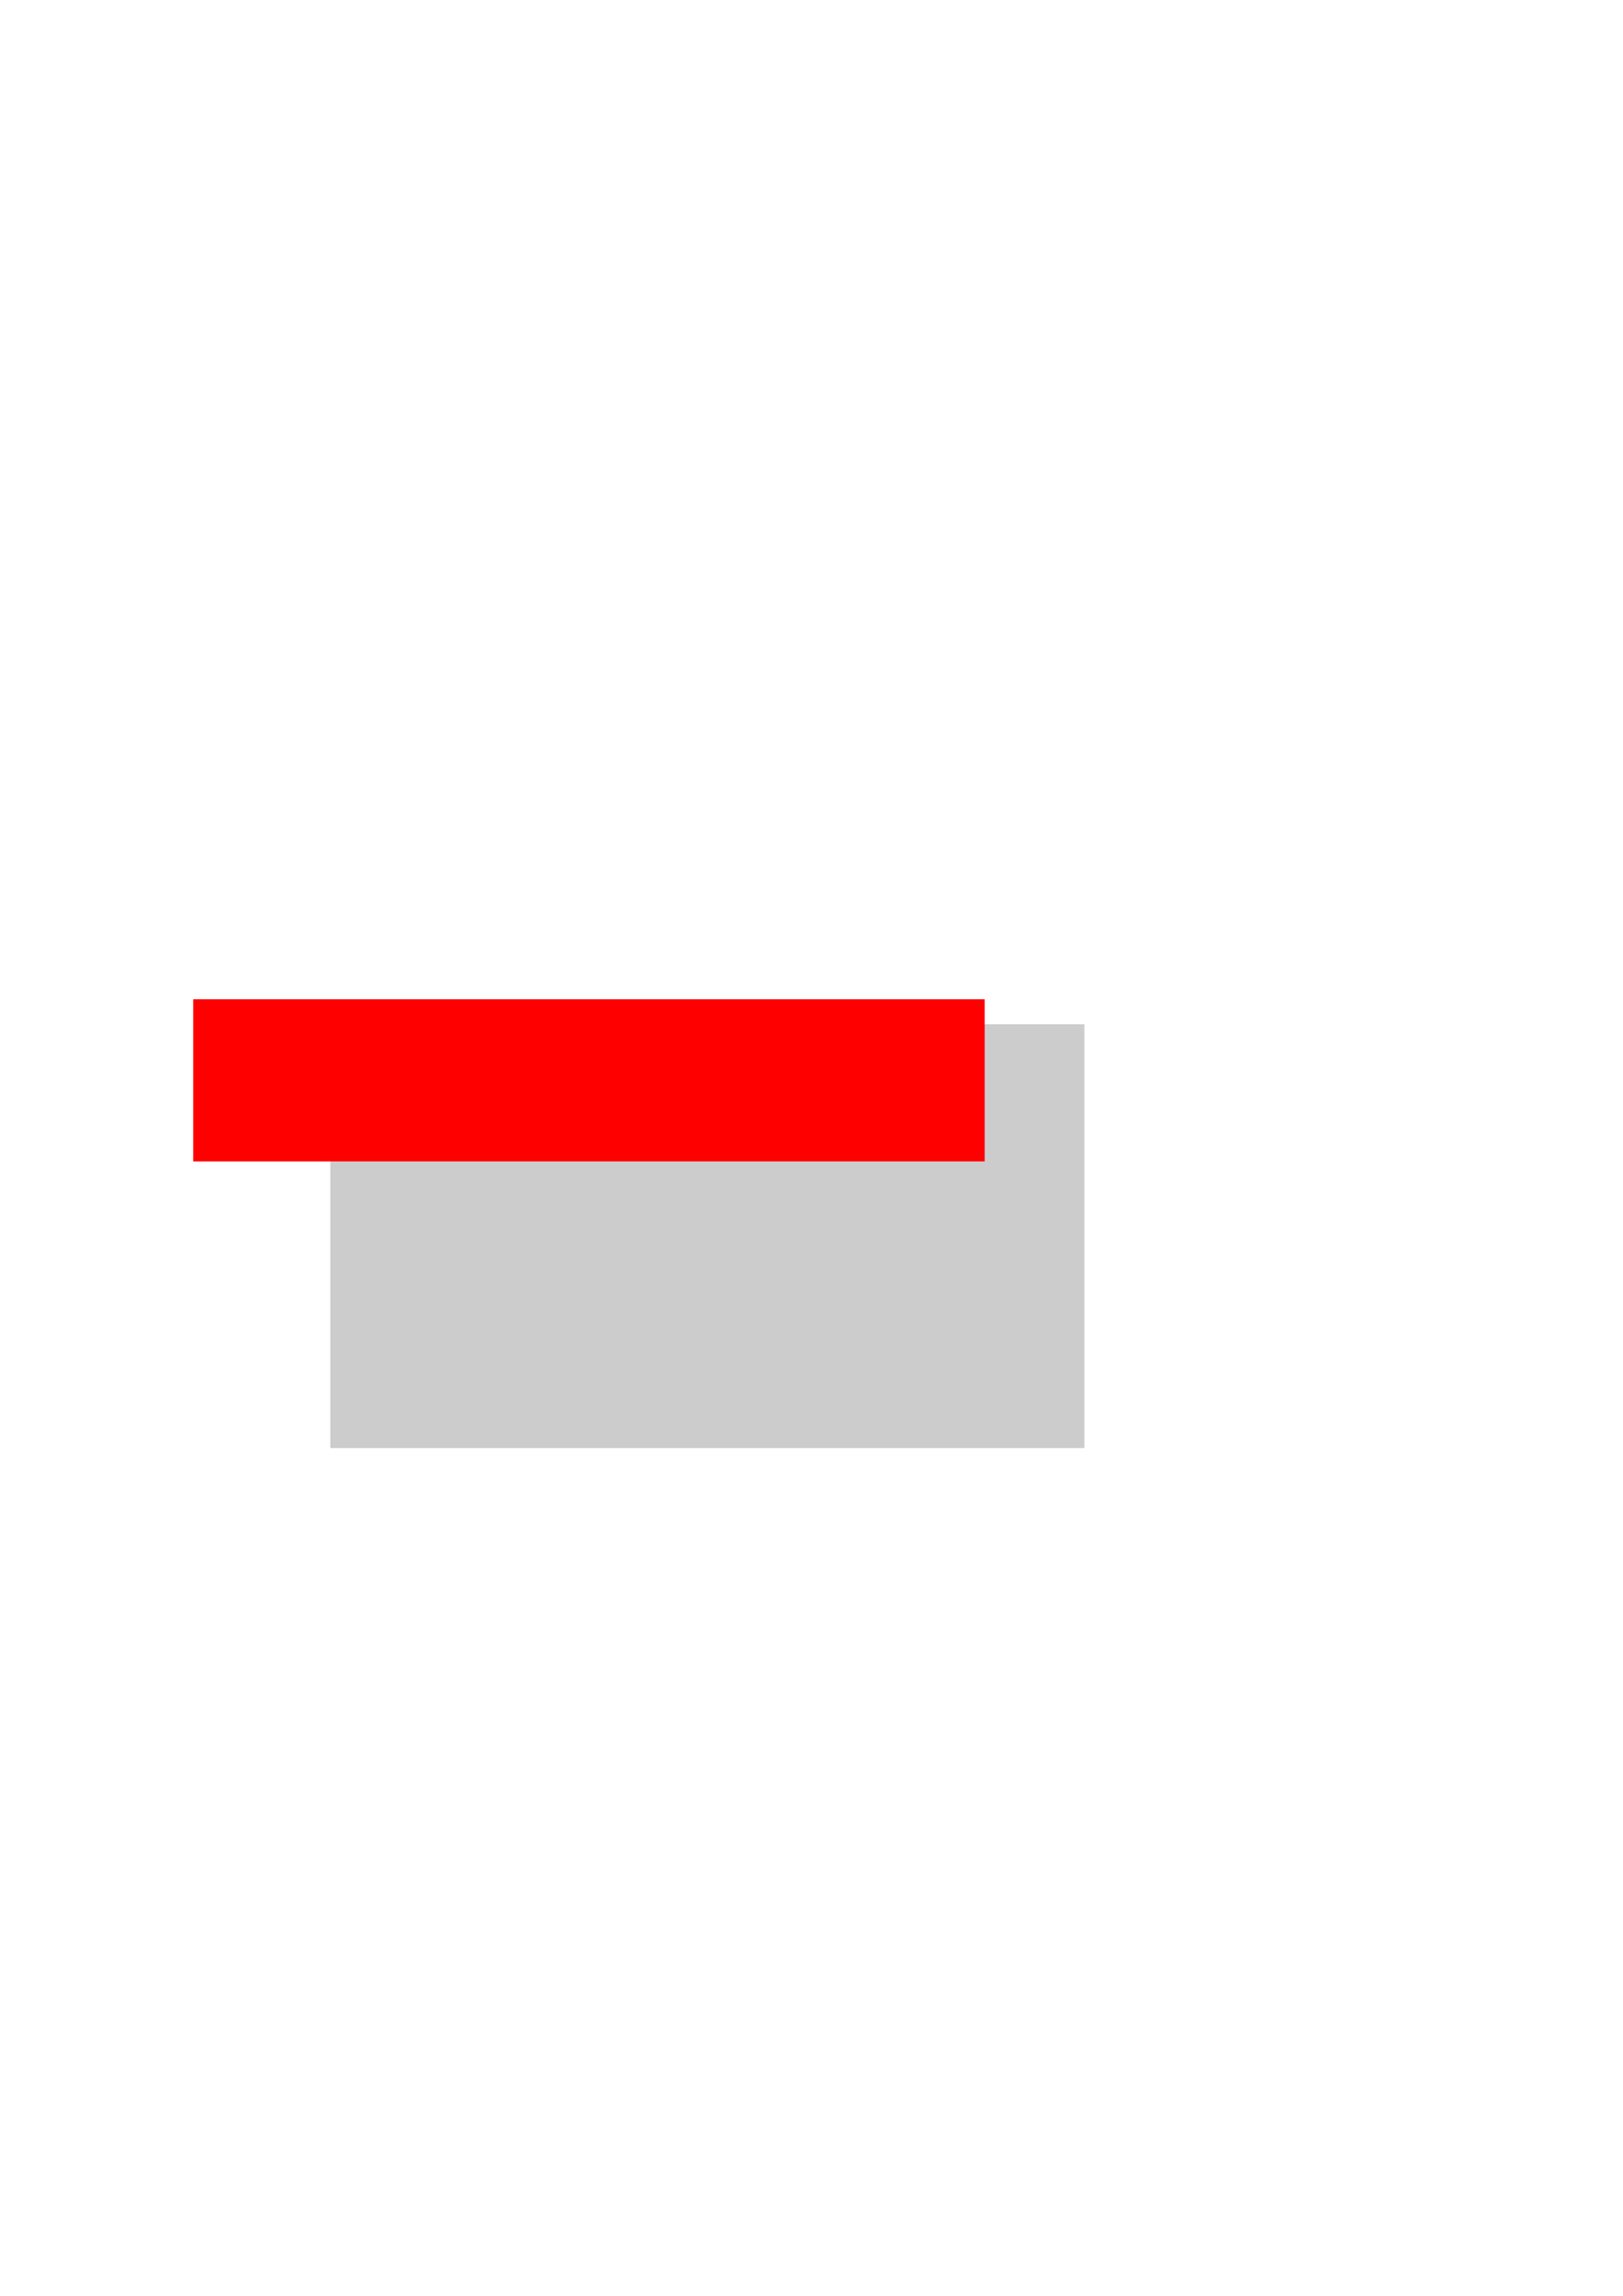 <?xml version="1.0" encoding="UTF-8" standalone="no"?>
<!-- Created with Inkscape (http://www.inkscape.org/) -->

<svg
   xmlns:dc="http://purl.org/dc/elements/1.1/"
   xmlns:cc="http://creativecommons.org/ns#"
   xmlns:rdf="http://www.w3.org/1999/02/22-rdf-syntax-ns#"
   xmlns:svg="http://www.w3.org/2000/svg"
   xmlns="http://www.w3.org/2000/svg"
   xmlns:sodipodi="http://sodipodi.sourceforge.net/DTD/sodipodi-0.dtd"
   xmlns:inkscape="http://www.inkscape.org/namespaces/inkscape"
   width="744.094"
   height="1052.362"
   id="svg91841"
   version="1.1"
   inkscape:version="0.48.2 r9819"
   sodipodi:docname="aaaaa.svg">
  <defs
     id="defs91843" />
  <sodipodi:namedview
     id="base"
     pagecolor="#ffffff"
     bordercolor="#666666"
     borderopacity="1.0"
     inkscape:pageopacity="0.0"
     inkscape:pageshadow="2"
     inkscape:zoom="0.35"
     inkscape:cx="375"
     inkscape:cy="520"
     inkscape:document-units="px"
     inkscape:current-layer="layer1"
     showgrid="false"
     inkscape:window-width="483"
     inkscape:window-height="454"
     inkscape:window-x="96"
     inkscape:window-y="47"
     inkscape:window-maximized="0" />
  <g
     inkscape:label="Layer 1"
     inkscape:groupmode="layer"
     id="layer1">
    <g
       id="g91924">
      <path
         style="fill:#cccccc;fill-opacity:1;fill-rule:nonzero;stroke:#550000;stroke-width:0;stroke-linejoin:miter;stroke-miterlimit:4;stroke-opacity:1"
         d="m 151.429,469.505 345.714,0 0,194.286 -345.714,0 z"
         id="rect91849" />
      <path
         style="fill:#ff0000;fill-opacity:1;fill-rule:nonzero;stroke:#550000;stroke-width:0;stroke-linejoin:miter;stroke-miterlimit:4;stroke-opacity:1"
         d="m 88.571,458.076 362.857,0 0,74.286 -362.857,0 z"
         id="rect91851" />
    </g>
  </g>
</svg>
